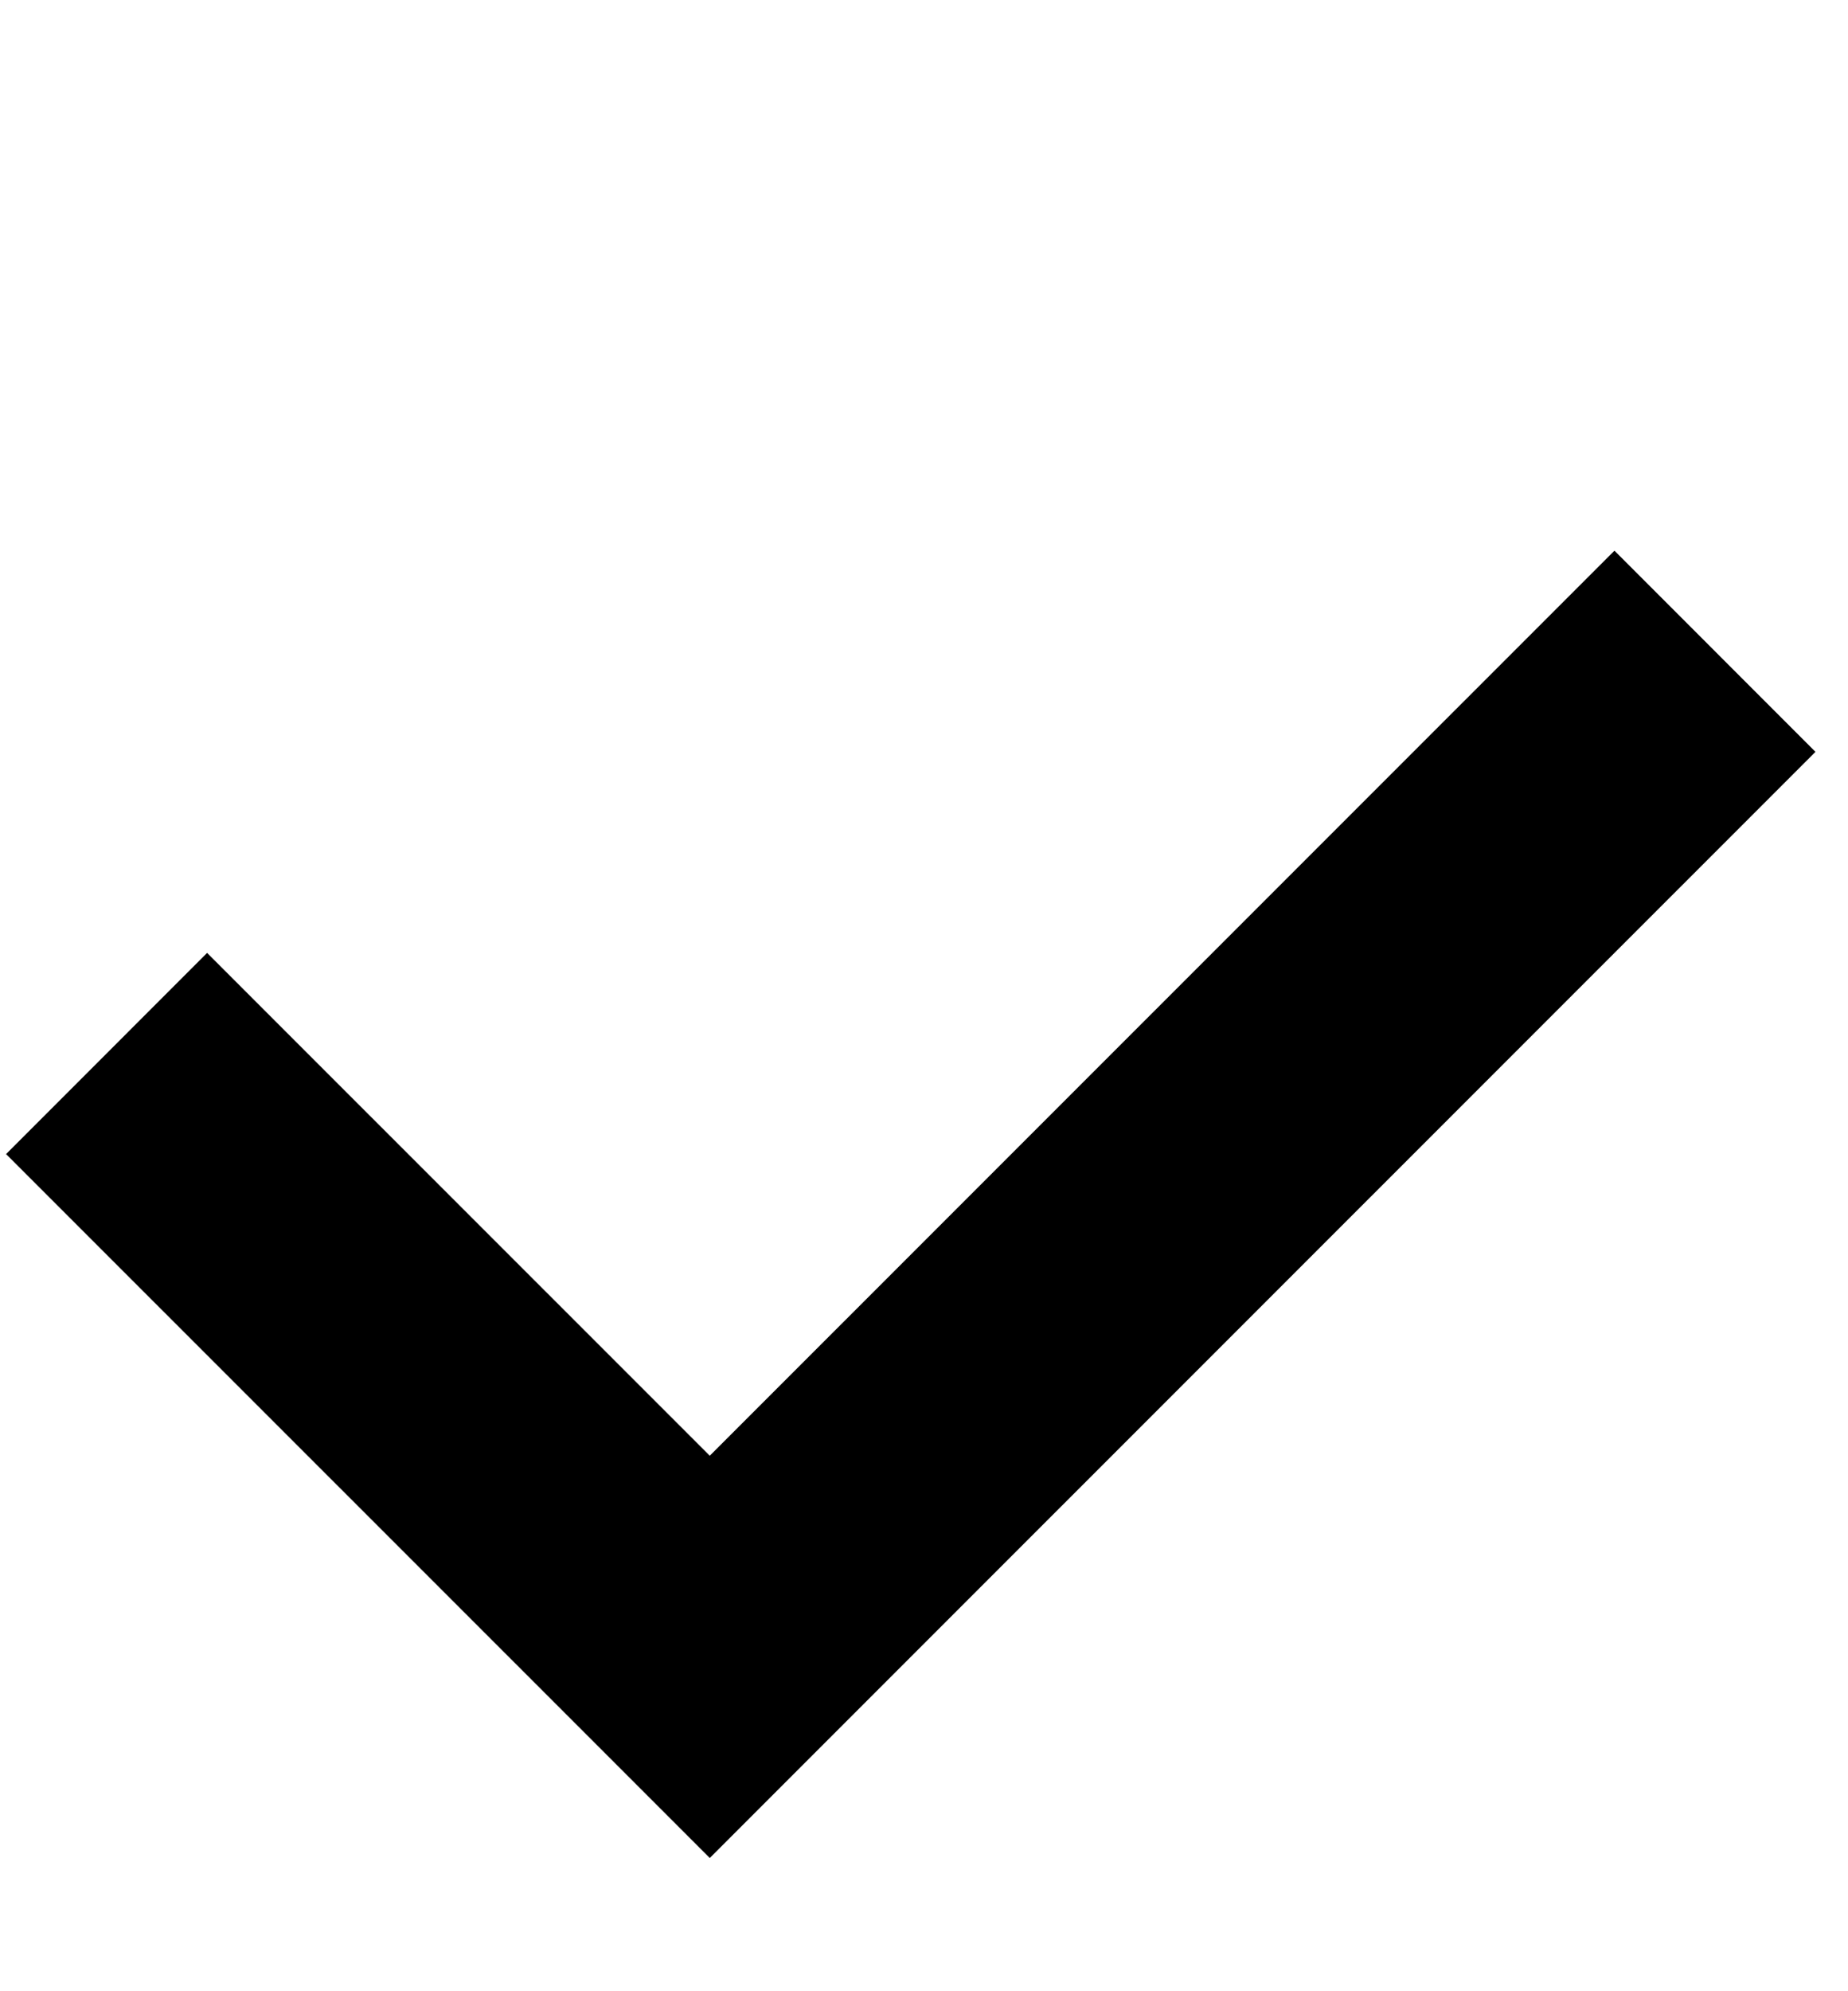 <svg xmlns="http://www.w3.org/2000/svg" viewBox="0 0 13 14">
  <title>Checkmark</title>
  <g fill="none" fill-rule="evenodd" stroke="#000" stroke-linecap="square" stroke-width="2">
    <path d="m11.357 5.286-6.364 6.363M1.457 8.114l3.536 3.535"/>
  </g>
</svg>
